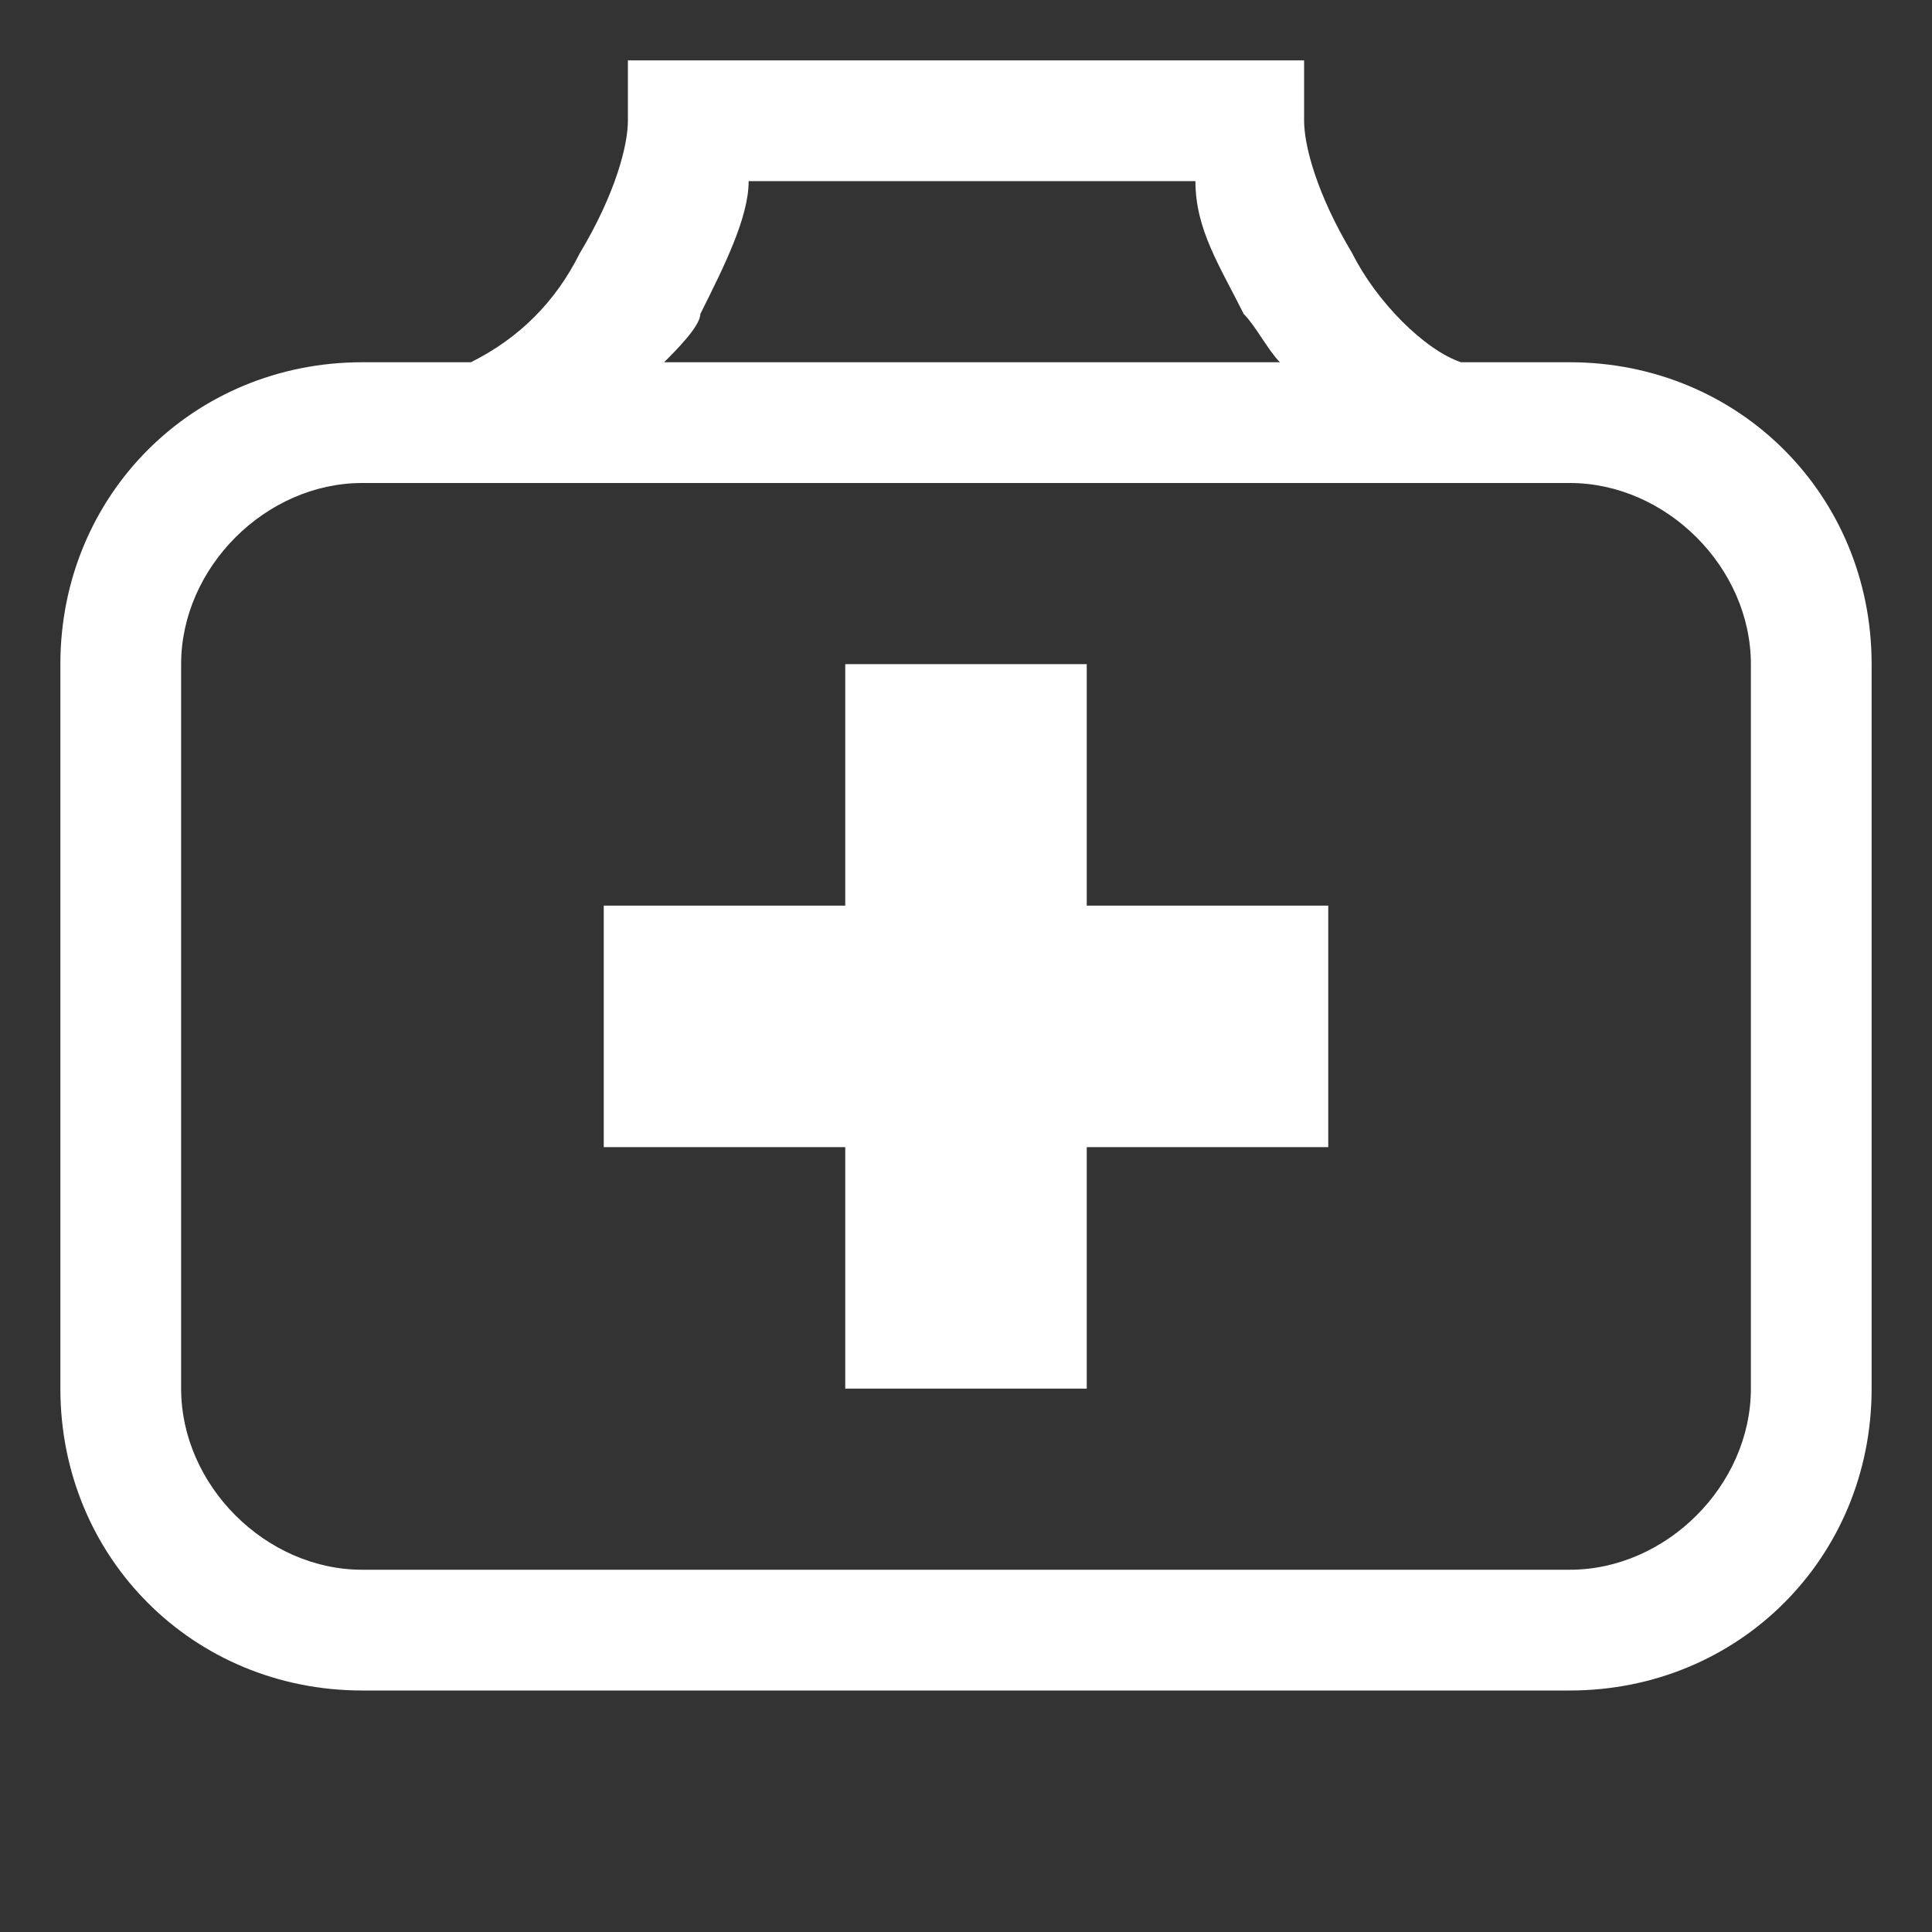 <?xml version="1.0" encoding="UTF-8"?>
<svg id="Layer_1" data-name="Layer 1" xmlns="http://www.w3.org/2000/svg" version="1.1" viewBox="0 0 16 16">
  <rect x="0" y="0" width="16" height="16" fill="#333333" stroke="none"/>
  <defs>
    <style>
      .cls-1 {
        fill: #fff;
        stroke-width: 0px;
      }
    </style>
  </defs>
  <path class="cls-1" d="M5.2.5h5.6v.5c0,.2.1.6.4,1.1.2.4.6.8.9.9h.9c1.4,0,2.5,1.1,2.5,2.5v6c0,1.4-1.1,2.5-2.5,2.5H3c-1.4,0-2.5-1.1-2.5-2.5v-6c0-1.4,1.1-2.5,2.5-2.5h.9c.4-.2.7-.5.9-.9.3-.5.4-.9.4-1.1v-.5ZM10.3,2.6c-.2-.4-.4-.7-.4-1.1h-3.7c0,.3-.2.7-.4,1.1,0,.1-.2.3-.3.4h5.1c-.1-.1-.2-.3-.3-.4ZM3,4c-.8,0-1.5.7-1.5,1.5v6c0,.8.7,1.5,1.5,1.5h10c.8,0,1.5-.7,1.5-1.5v-6c0-.8-.7-1.5-1.5-1.5H3ZM7,5.5h2v2h2v2h-2v2h-2v-2h-2v-2h2v-2Z"/>
</svg>